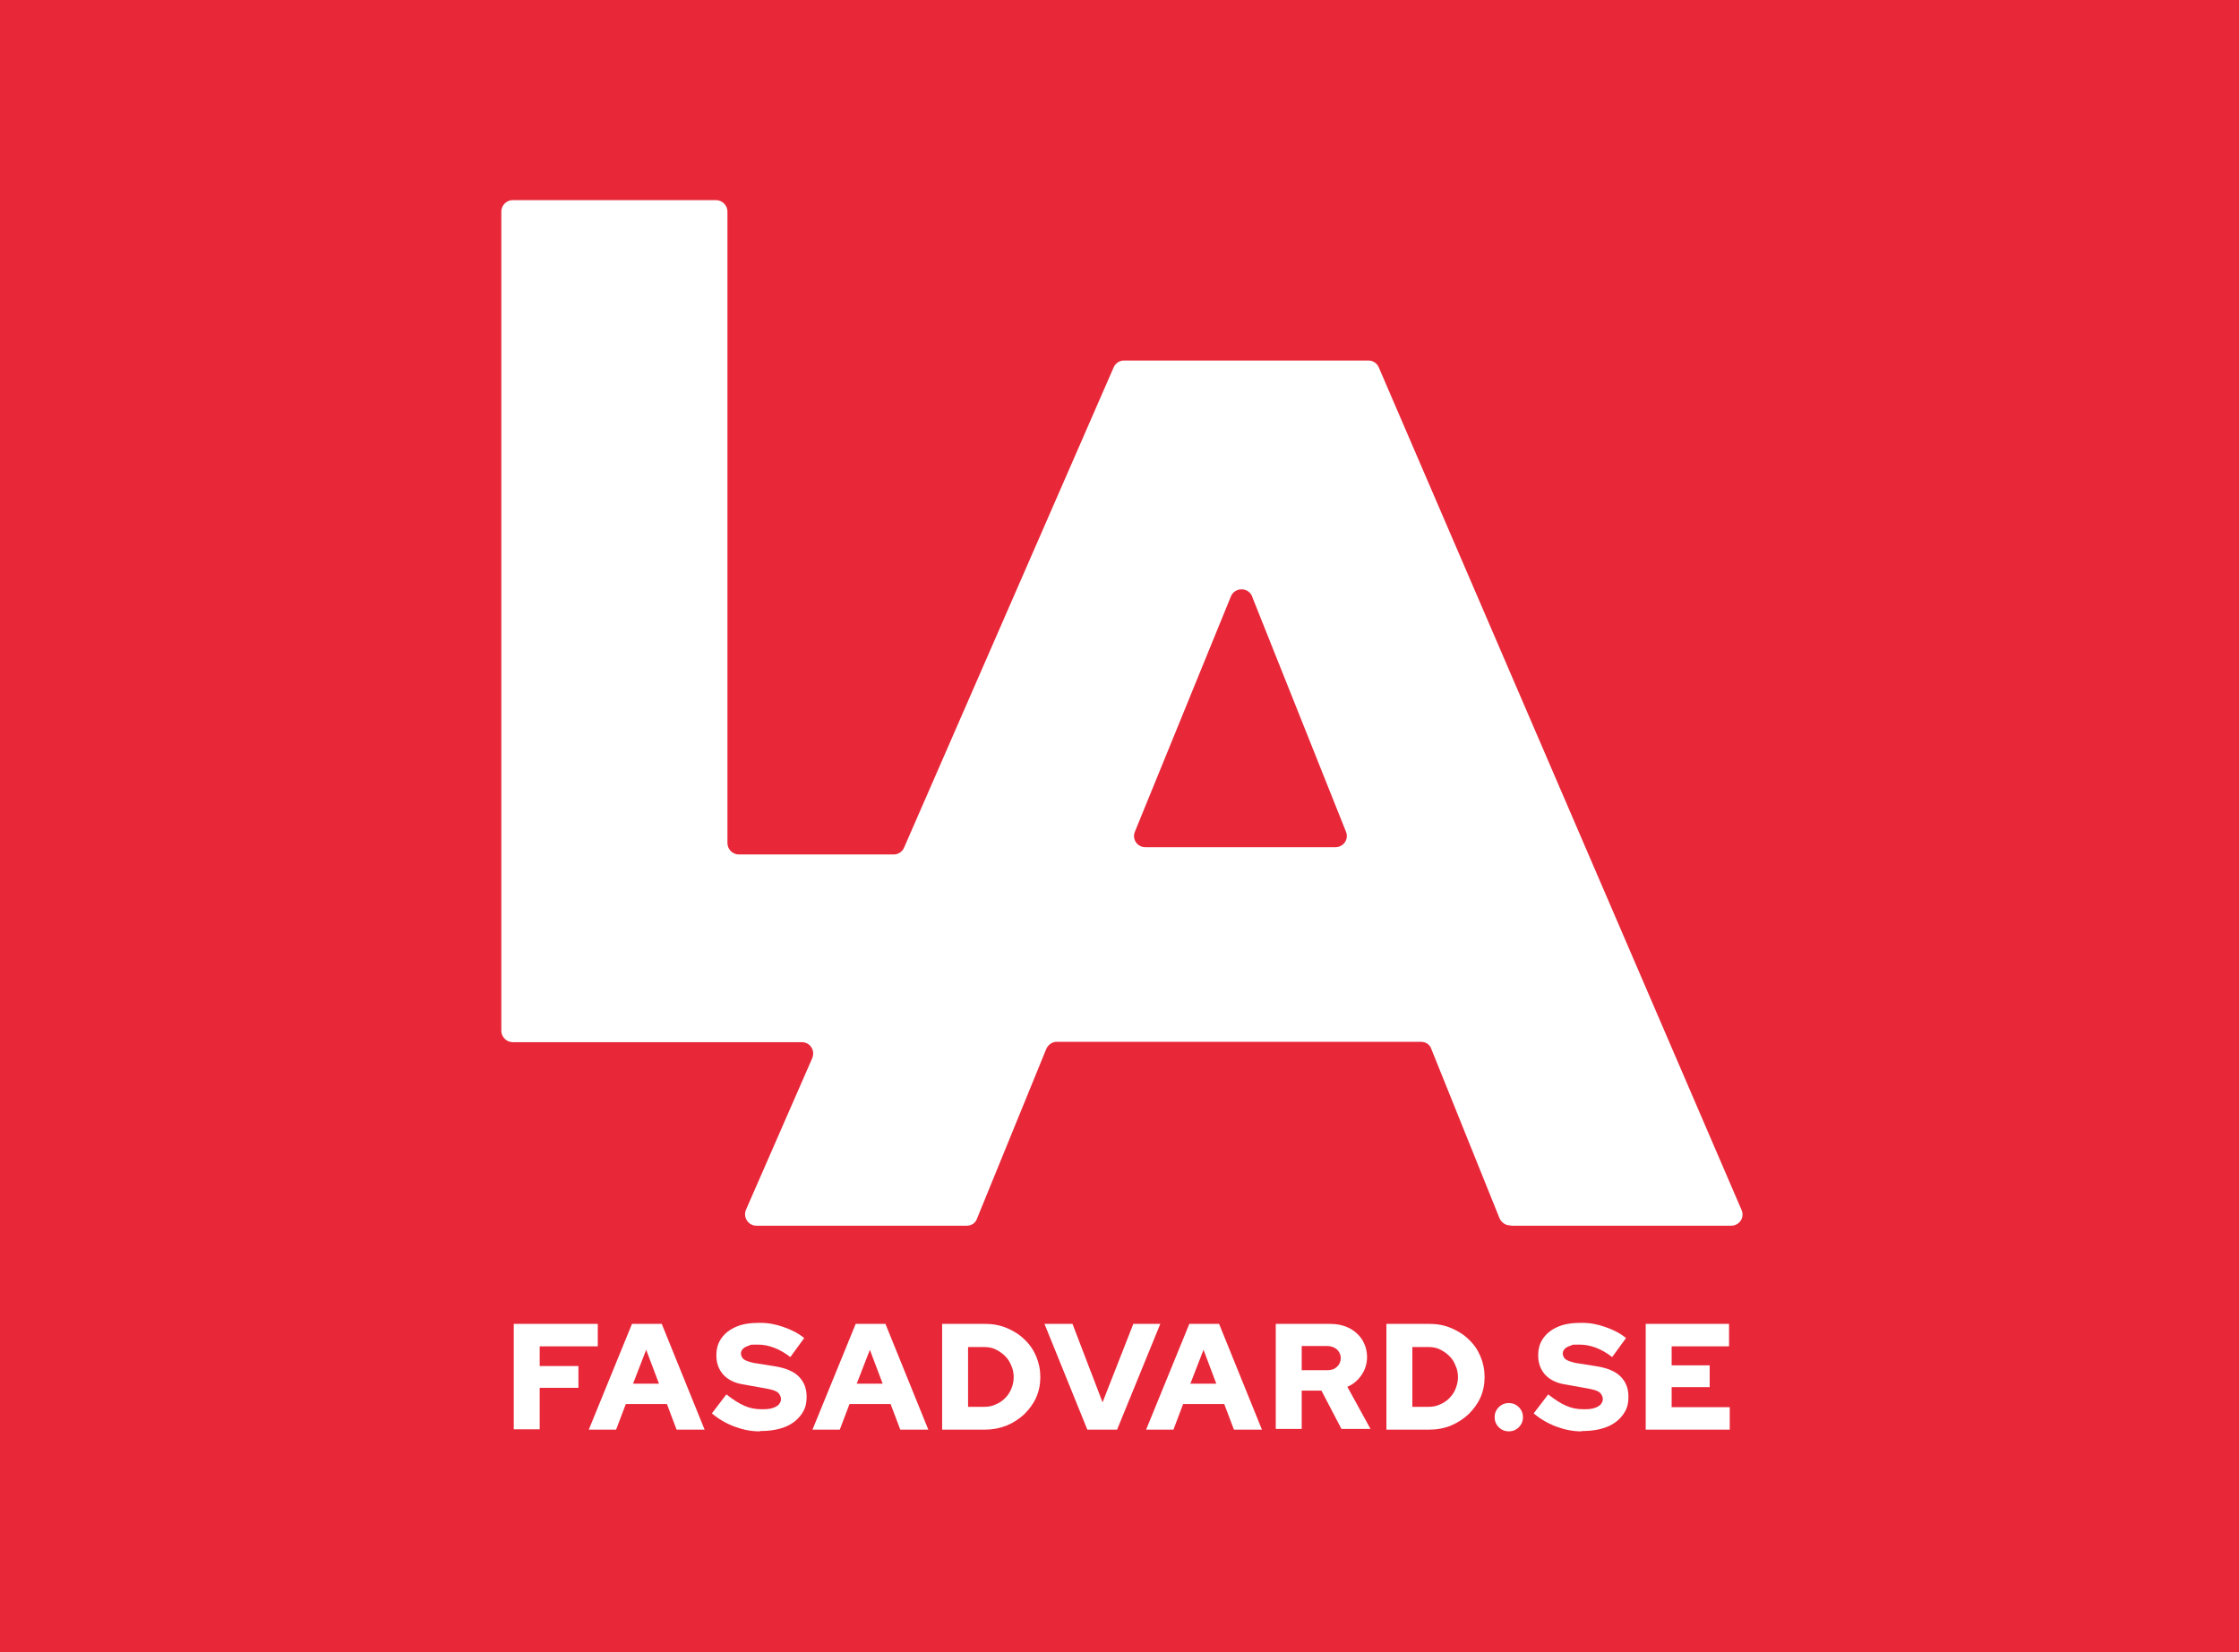 <?xml version="1.0" encoding="UTF-8"?>
<svg xmlns="http://www.w3.org/2000/svg" version="1.1" viewBox="0 0 647.6 478">
  <defs>
    <style>
      .cls-1 {
        fill: #fff;
      }

      .cls-2 {
        fill: #e82839;
      }
    </style>
  </defs>
  <!-- Generator: Adobe Illustrator 28.6.0, SVG Export Plug-In . SVG Version: 1.2.0 Build 709)  -->
  <g>
    <g id="Lager_1">
      <rect class="cls-2" y="0" width="647.6" height="478"/>
      <g id="Shape-Clipped">
        <path id="Shape" class="cls-1" d="M362.2,172.7l27.1,67.9c.9,2.2-.7,4.5-3.1,4.5h-54.9c-2.4,0-4-2.4-3-4.6l27.7-67.9c1.1-2.8,5.1-2.8,6.2,0M437.2,354.6h63.5c2.4,0,4-2.4,3-4.6l-104.9-243.7c-.5-1.2-1.7-2-3-2h-70.7c-1.3,0-2.5.8-3,2l-60.6,138.9c-.5,1.2-1.7,2-3,2h-44.8c-1.8,0-3.3-1.5-3.3-3.3V61.2c0-1.8-1.5-3.3-3.3-3.3h-58.8c-1.8,0-3.3,1.5-3.3,3.3v237c0,1.8,1.5,3.3,3.3,3.3h83.6c2.4,0,4,2.4,3,4.7l-19.1,43.7c-1,2.2.6,4.7,3,4.7h60.8c1.4,0,2.6-.8,3-2.1l20-49c.5-1.2,1.7-2.1,3-2.1h105.4c1.4,0,2.6.8,3,2.1l19.7,48.9c.5,1.2,1.7,2.1,3,2.1"/>
      </g>
      <g>
        <path class="cls-1" d="M148.6,413.6v-30.6h24.3v6.5h-16.8v5.7h11.2v6.3h-11.2v12h-7.5Z"/>
        <path class="cls-1" d="M170.3,413.6l12.5-30.6h8.6l12.4,30.6h-8.1l-2.8-7.4h-11.9l-2.8,7.4h-7.8ZM183.2,400.3h7.4l-3.7-9.8-3.8,9.8Z"/>
        <path class="cls-1" d="M219.7,414.1c-2.5,0-4.9-.5-7.3-1.4-2.4-.9-4.6-2.2-6.5-3.8l4.2-5.5c1.9,1.5,3.6,2.6,5.2,3.3,1.6.7,3.2,1,5,1s2.2-.1,3-.3c.8-.2,1.4-.6,1.9-1,.4-.5.7-1,.7-1.6s-.3-1.5-1-2c-.6-.5-1.7-.8-3.3-1.1l-6.7-1.2c-2.5-.4-4.4-1.4-5.7-2.8-1.3-1.5-2-3.3-2-5.5s.5-3.7,1.5-5.1c1-1.4,2.4-2.5,4.3-3.3,1.9-.8,4.1-1.1,6.7-1.1s4.6.4,6.9,1.2c2.3.8,4.3,1.8,6,3.2l-4,5.5c-3.1-2.4-6.3-3.6-9.4-3.6s-1.9.1-2.6.3-1.3.5-1.7.9-.6.9-.6,1.4.3,1.3.9,1.7c.6.4,1.5.7,2.8,1l6.3,1c2.9.5,5.2,1.4,6.7,2.9,1.5,1.5,2.3,3.4,2.3,5.8s-.5,3.8-1.6,5.3c-1.1,1.5-2.6,2.7-4.6,3.5-2,.8-4.4,1.2-7.2,1.2Z"/>
        <path class="cls-1" d="M235,413.6l12.5-30.6h8.6l12.4,30.6h-8.1l-2.8-7.4h-11.9l-2.8,7.4h-7.8ZM247.9,400.3h7.4l-3.7-9.8-3.8,9.8Z"/>
        <path class="cls-1" d="M272.5,413.6v-30.6h12.4c2.3,0,4.4.4,6.3,1.2,1.9.8,3.7,1.9,5.1,3.3,1.5,1.4,2.6,3,3.4,4.9.8,1.9,1.2,3.9,1.2,6s-.4,4.1-1.2,5.9c-.8,1.8-2,3.4-3.4,4.8-1.5,1.4-3.2,2.5-5.1,3.3-2,.8-4.1,1.2-6.3,1.2h-12.4ZM280,407h4.7c1.2,0,2.3-.2,3.3-.7,1-.4,1.9-1,2.7-1.8.8-.8,1.4-1.7,1.8-2.7.4-1,.7-2.1.7-3.3s-.2-2.4-.7-3.4c-.4-1.1-1-2-1.8-2.8-.8-.8-1.7-1.4-2.7-1.9-1-.5-2.1-.7-3.3-.7h-4.7v17.3Z"/>
        <path class="cls-1" d="M314.5,413.6l-12.4-30.6h8.1l8.7,22.7,8.9-22.7h7.8l-12.5,30.6h-8.6Z"/>
        <path class="cls-1" d="M331.5,413.6l12.5-30.6h8.6l12.4,30.6h-8.1l-2.8-7.4h-11.9l-2.8,7.4h-7.8ZM344.4,400.3h7.4l-3.7-9.8-3.8,9.8Z"/>
        <path class="cls-1" d="M369,413.6v-30.6h15.6c2.1,0,4,.4,5.6,1.2s2.9,2,3.8,3.4c.9,1.5,1.4,3.2,1.4,5s-.5,3.6-1.6,5.2c-1,1.5-2.4,2.7-4.1,3.4l6.7,12.2h-8.4l-5.8-11.1h-5.7v11.1h-7.5ZM376.5,396.4h7.4c1.2,0,2.1-.3,2.8-1,.7-.6,1.1-1.5,1.1-2.5s-.4-1.8-1.1-2.5c-.7-.6-1.7-1-2.8-1h-7.4v6.9Z"/>
        <path class="cls-1" d="M401,413.6v-30.6h12.4c2.3,0,4.4.4,6.3,1.2,1.9.8,3.7,1.9,5.1,3.3,1.5,1.4,2.6,3,3.4,4.9.8,1.9,1.2,3.9,1.2,6s-.4,4.1-1.2,5.9c-.8,1.8-2,3.4-3.4,4.8-1.5,1.4-3.2,2.5-5.1,3.3-1.9.8-4.1,1.2-6.3,1.2h-12.4ZM408.5,407h4.7c1.2,0,2.3-.2,3.3-.7,1-.4,1.9-1,2.7-1.8s1.4-1.7,1.8-2.7c.4-1,.7-2.1.7-3.3s-.2-2.4-.7-3.4c-.4-1.1-1-2-1.8-2.8s-1.7-1.4-2.7-1.9c-1-.5-2.1-.7-3.3-.7h-4.7v17.3Z"/>
        <path class="cls-1" d="M436.4,414.1c-1.1,0-2.1-.4-2.9-1.2-.8-.8-1.2-1.8-1.2-2.9s.4-2.1,1.2-2.9,1.8-1.2,2.9-1.2,2.1.4,2.9,1.2c.8.8,1.2,1.8,1.2,2.9s-.4,2.1-1.2,2.9-1.8,1.2-2.9,1.2Z"/>
        <path class="cls-1" d="M457.4,414.1c-2.5,0-4.9-.5-7.3-1.4-2.4-.9-4.6-2.2-6.5-3.8l4.2-5.5c1.9,1.5,3.6,2.6,5.2,3.3,1.6.7,3.2,1,5,1s2.2-.1,3-.3c.8-.2,1.4-.6,1.9-1,.4-.5.7-1,.7-1.6s-.3-1.5-1-2c-.6-.5-1.7-.8-3.3-1.1l-6.7-1.2c-2.5-.4-4.4-1.4-5.7-2.8-1.3-1.5-2-3.3-2-5.5s.5-3.7,1.5-5.1c1-1.4,2.4-2.5,4.3-3.3,1.9-.8,4.1-1.1,6.7-1.1s4.6.4,6.9,1.2c2.3.8,4.3,1.8,6,3.2l-4,5.5c-3.1-2.4-6.3-3.6-9.4-3.6s-1.9.1-2.6.3c-.7.2-1.3.5-1.7.9s-.6.9-.6,1.4.3,1.3.9,1.7c.6.4,1.5.7,2.8,1l6.3,1c2.9.5,5.2,1.4,6.7,2.9s2.3,3.4,2.3,5.8-.5,3.8-1.6,5.3c-1.1,1.5-2.6,2.7-4.6,3.5-2,.8-4.4,1.2-7.2,1.2Z"/>
        <path class="cls-1" d="M476,413.6v-30.6h24.1v6.5h-16.6v5.5h11v6.3h-11v5.8h16.8v6.5h-24.3Z"/>
      </g>
    </g>
  </g>
</svg>